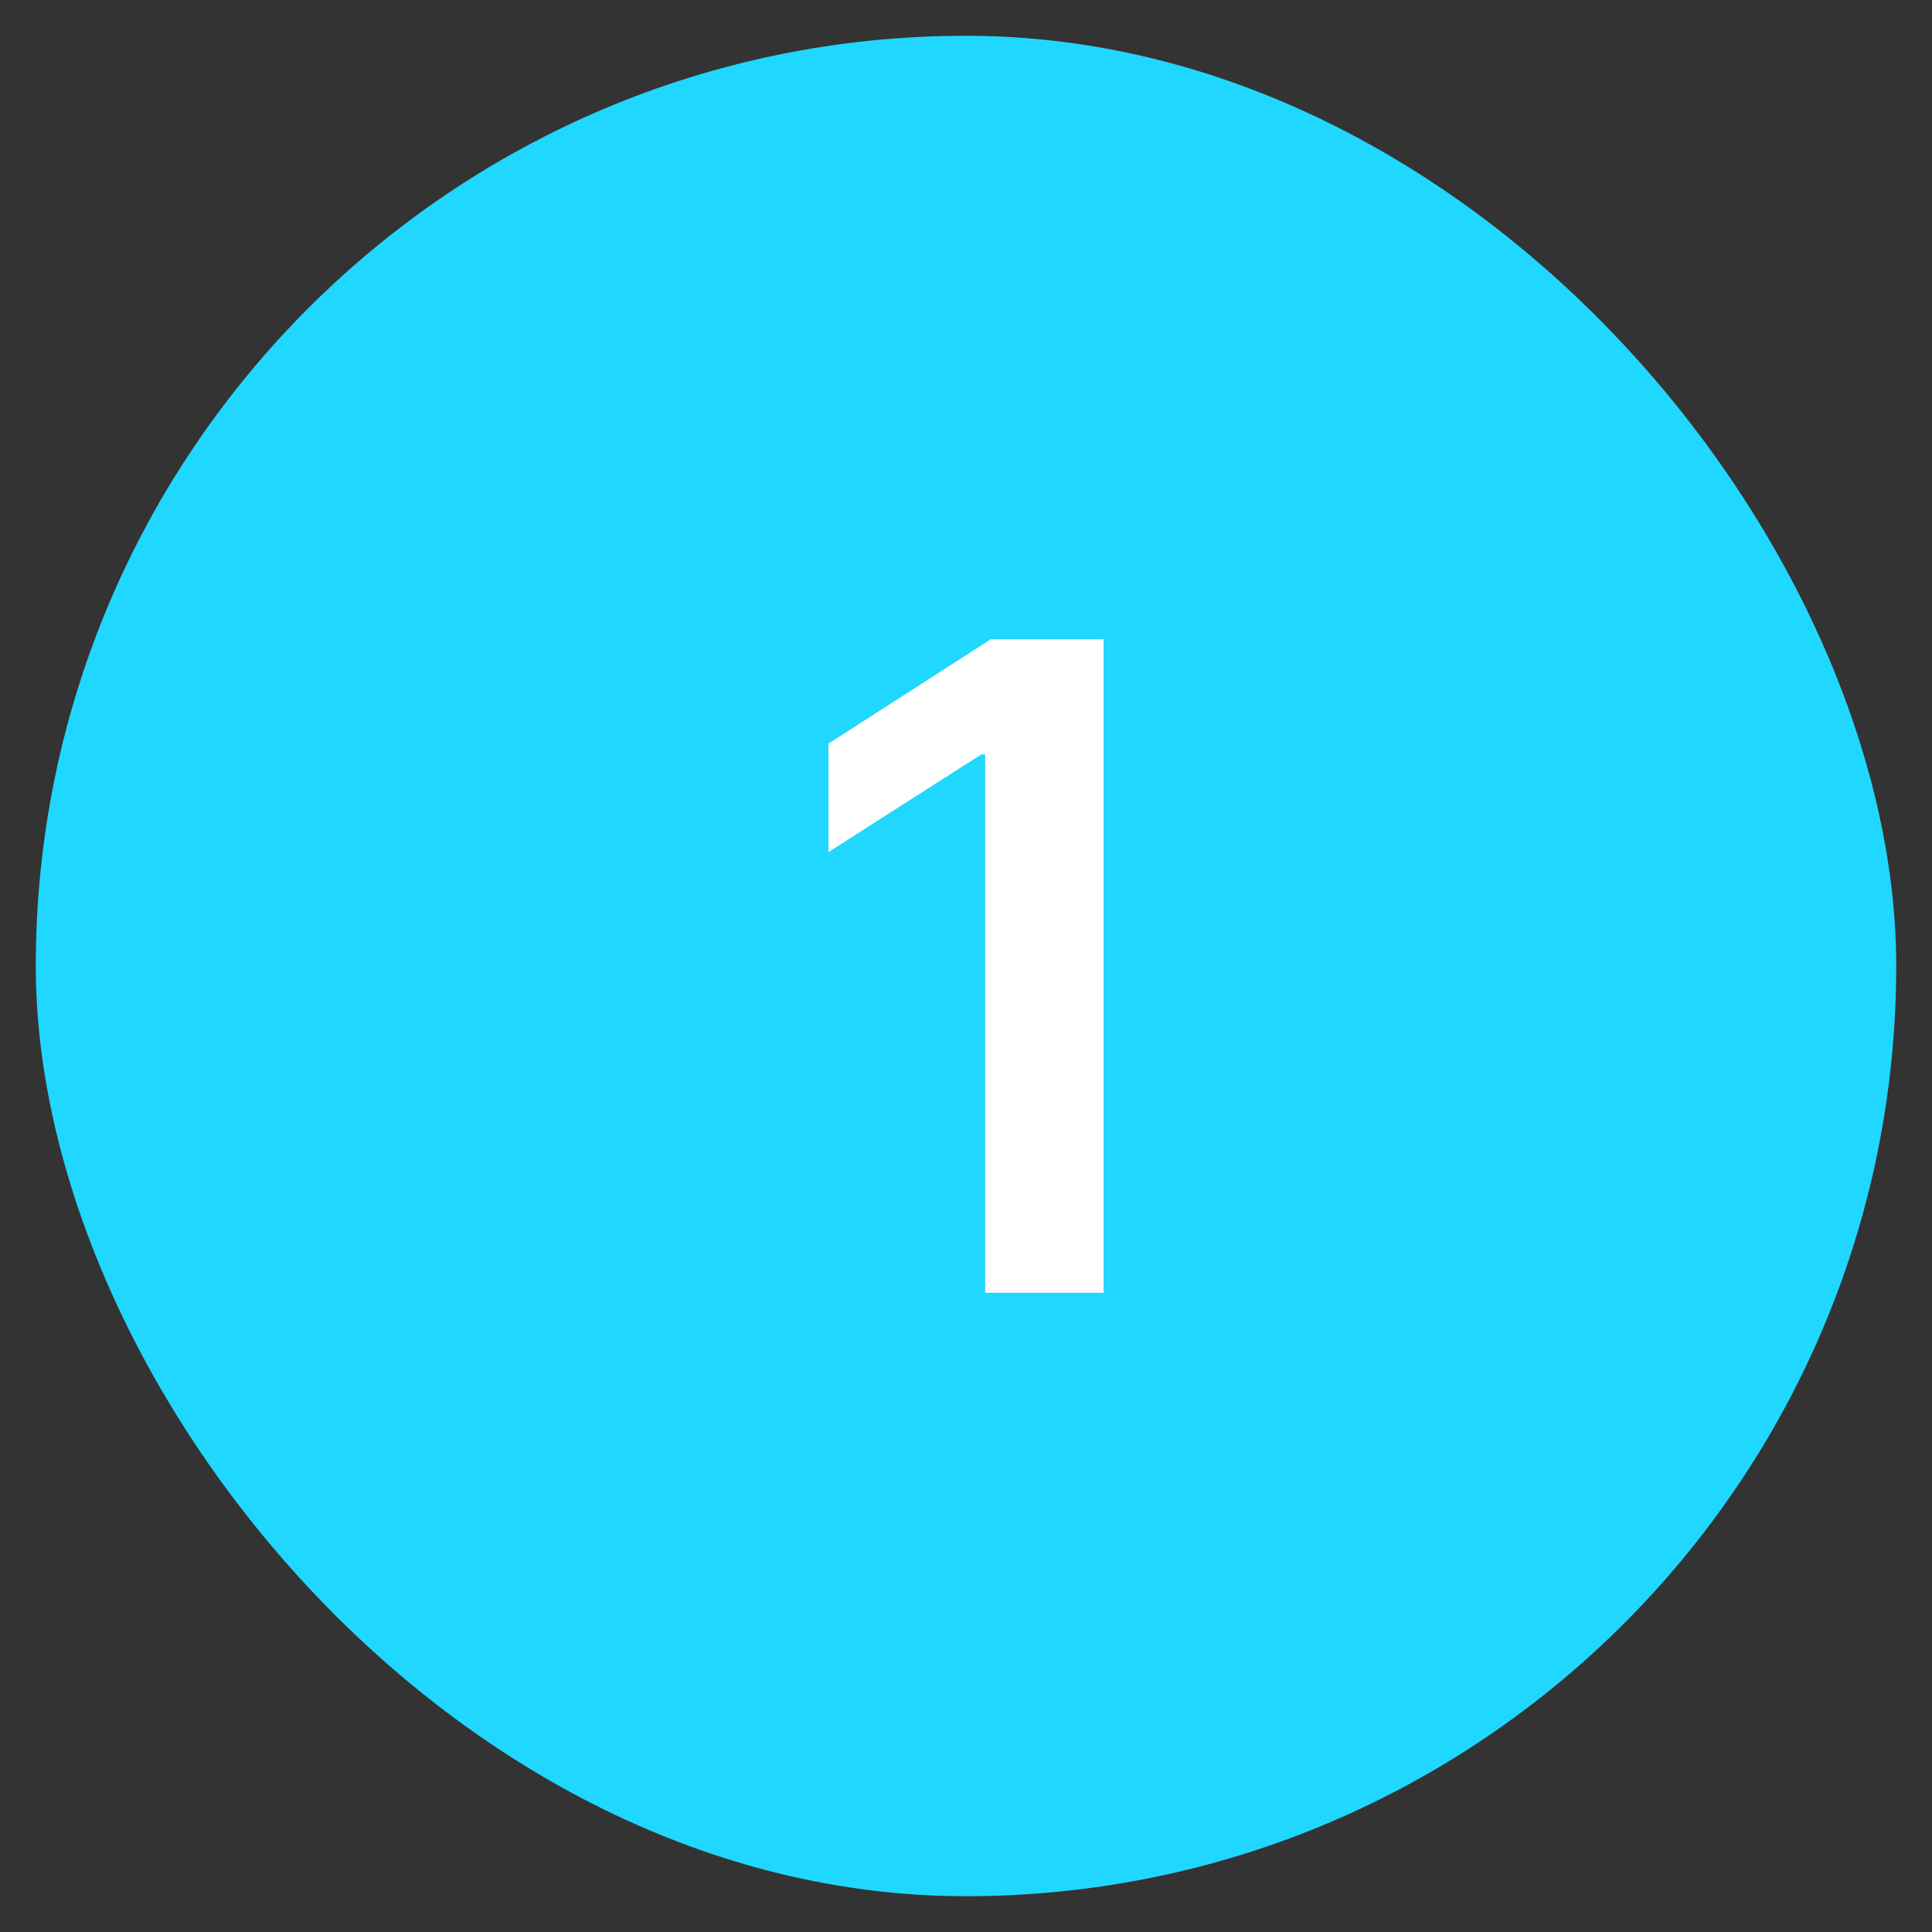 <?xml version="1.0" encoding="UTF-8"?> <svg xmlns="http://www.w3.org/2000/svg" width="27" height="27" viewBox="0 0 27 27" fill="none"><rect x="0" y="0" width="27" height="27" fill="#333333" stroke="none"/> <rect x="0.5" y="0.5" width="26" height="26" rx="13" fill="#20D7FF"></rect> <path d="M15.422 8.933V18.067H13.768V10.543H13.714L11.578 11.908V10.392L13.848 8.933H15.422Z" fill="white"></path> </svg> 